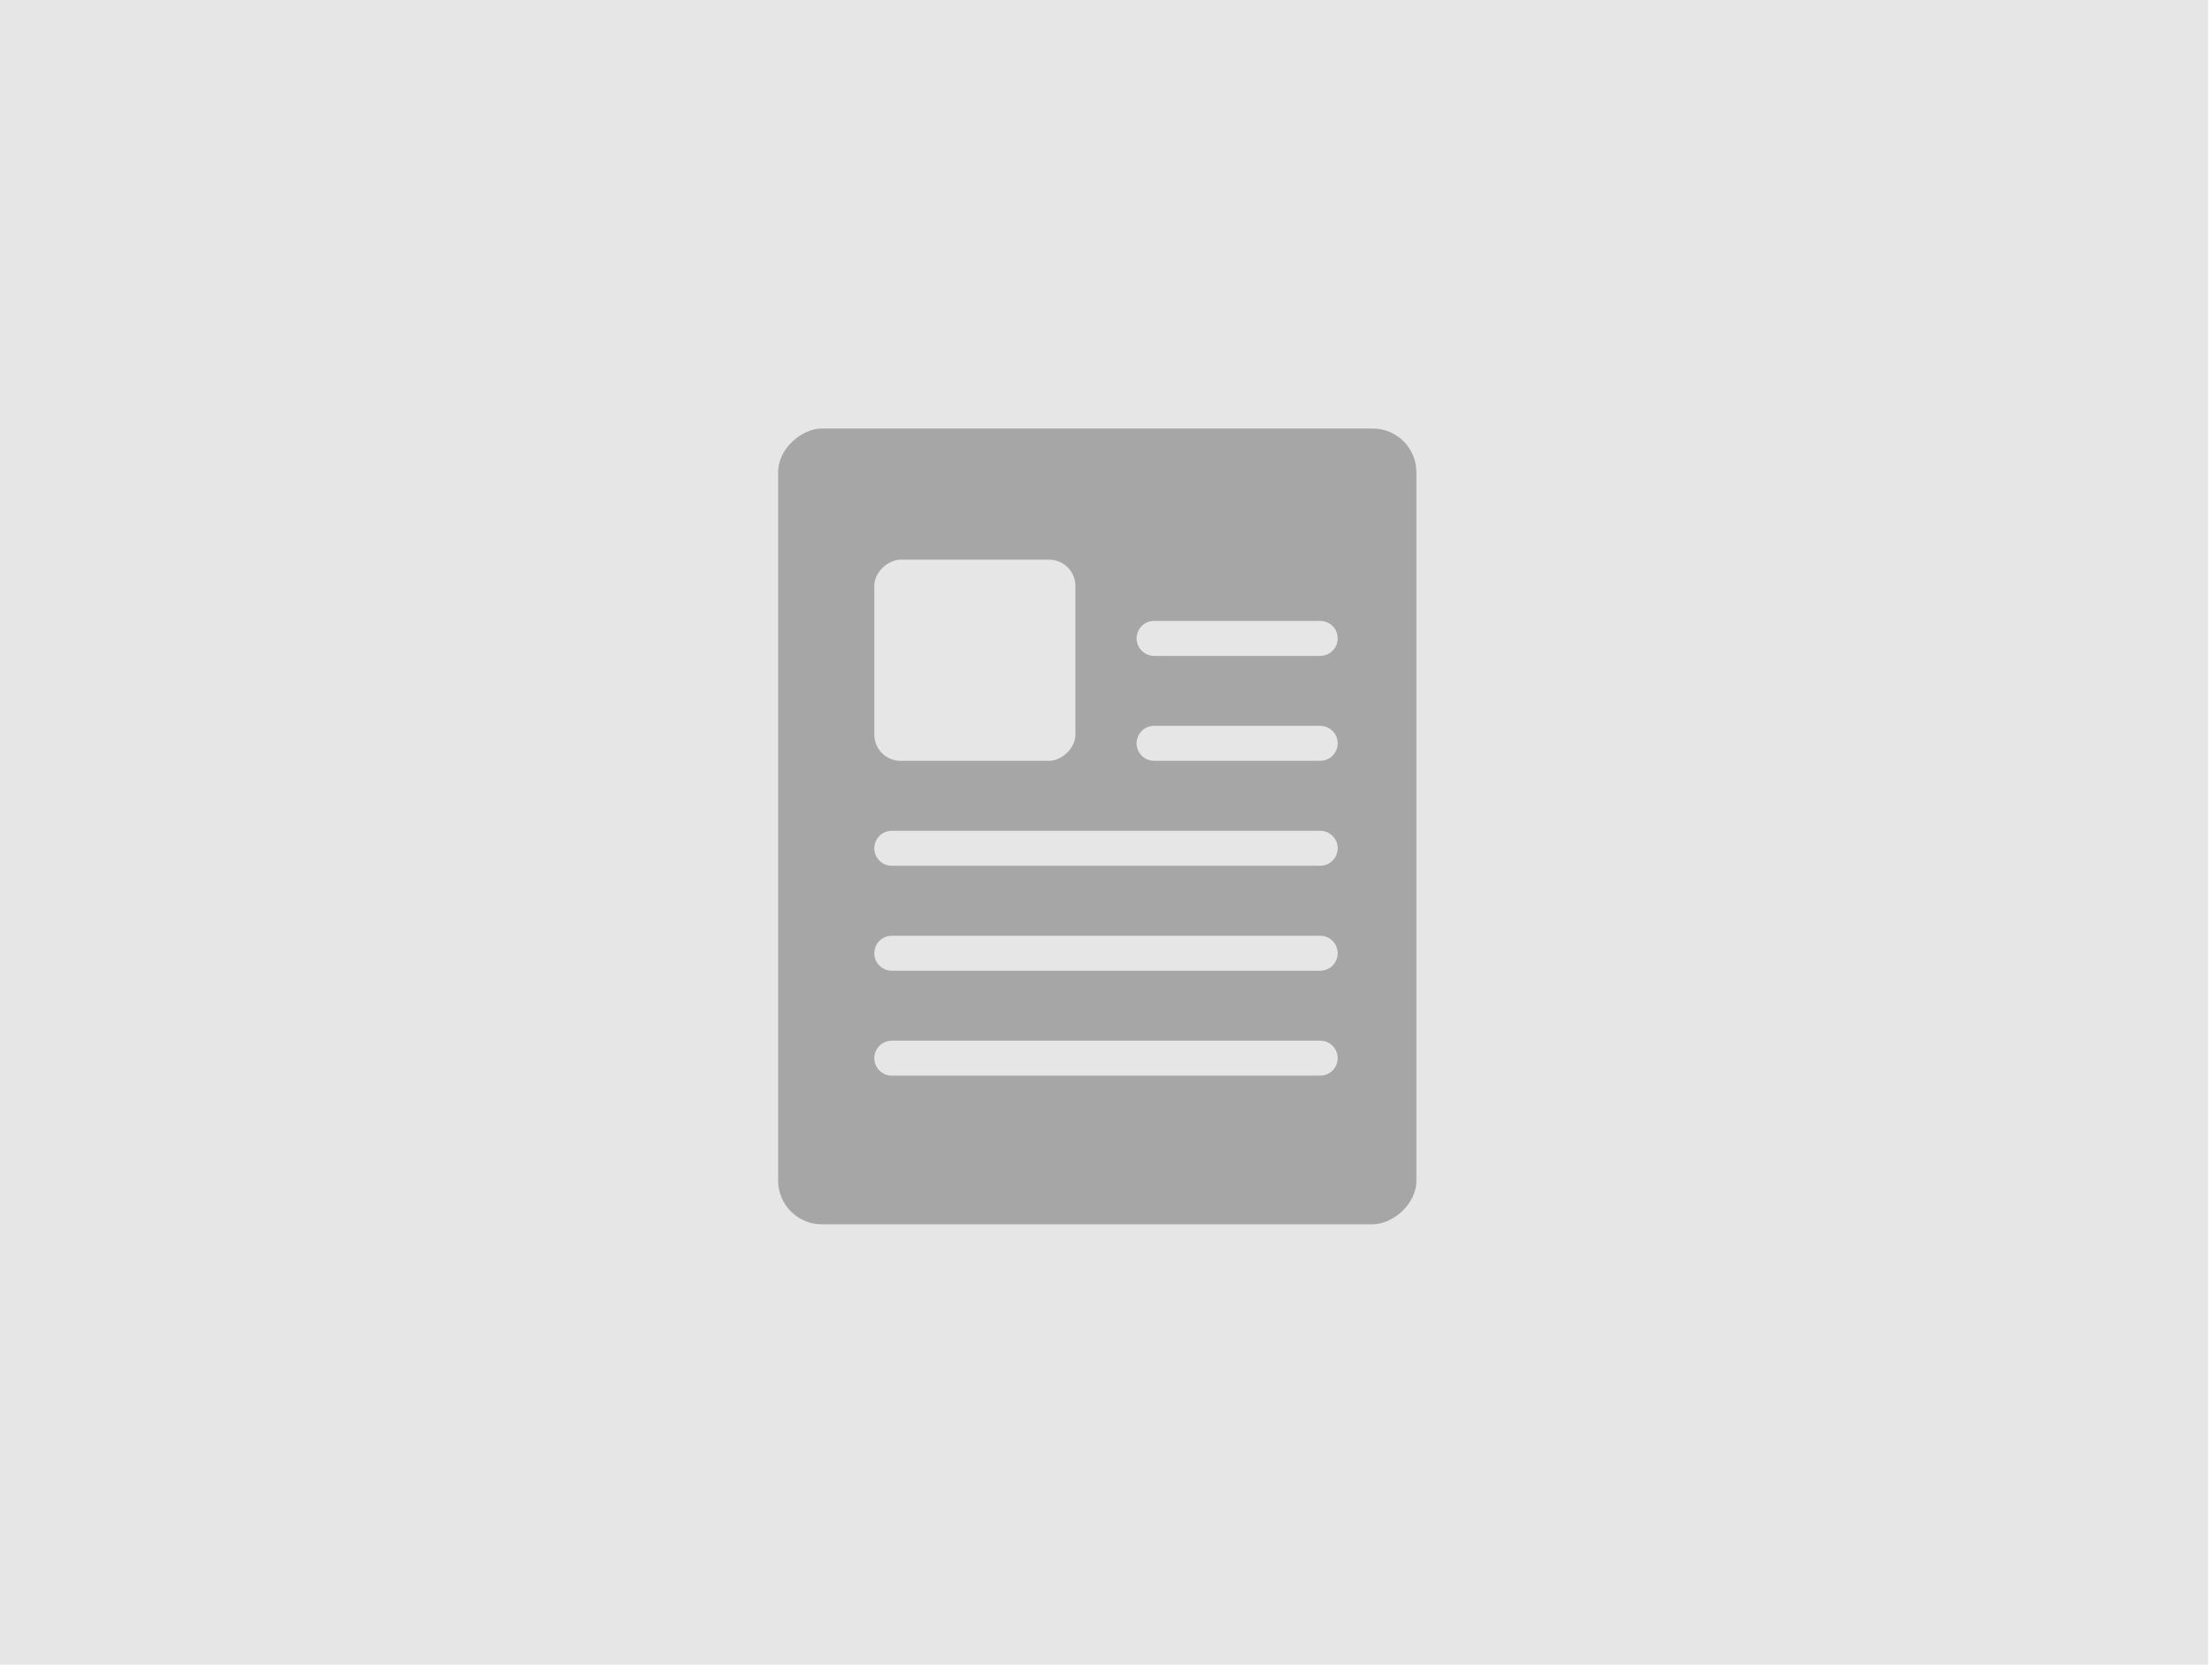 <svg width="253" height="191" fill="none" xmlns="http://www.w3.org/2000/svg"><path fill="#E6E6E6" d="M252.564 0v190.355H-.001V0z"/><rect x="89" y="140" width="91" height="73" rx="5" transform="rotate(-90 89 140)" fill="#A6A6A6"/><rect x="100" y="87" width="23" height="23" rx="3" transform="rotate(-90 100 87)" fill="#E6E6E6"/><path d="M132 73h19m-19 12h19m-49 12h49m-49 12h49m-49 12h49" stroke="#E6E6E6" stroke-width="4" stroke-linecap="round" stroke-linejoin="round"/></svg>